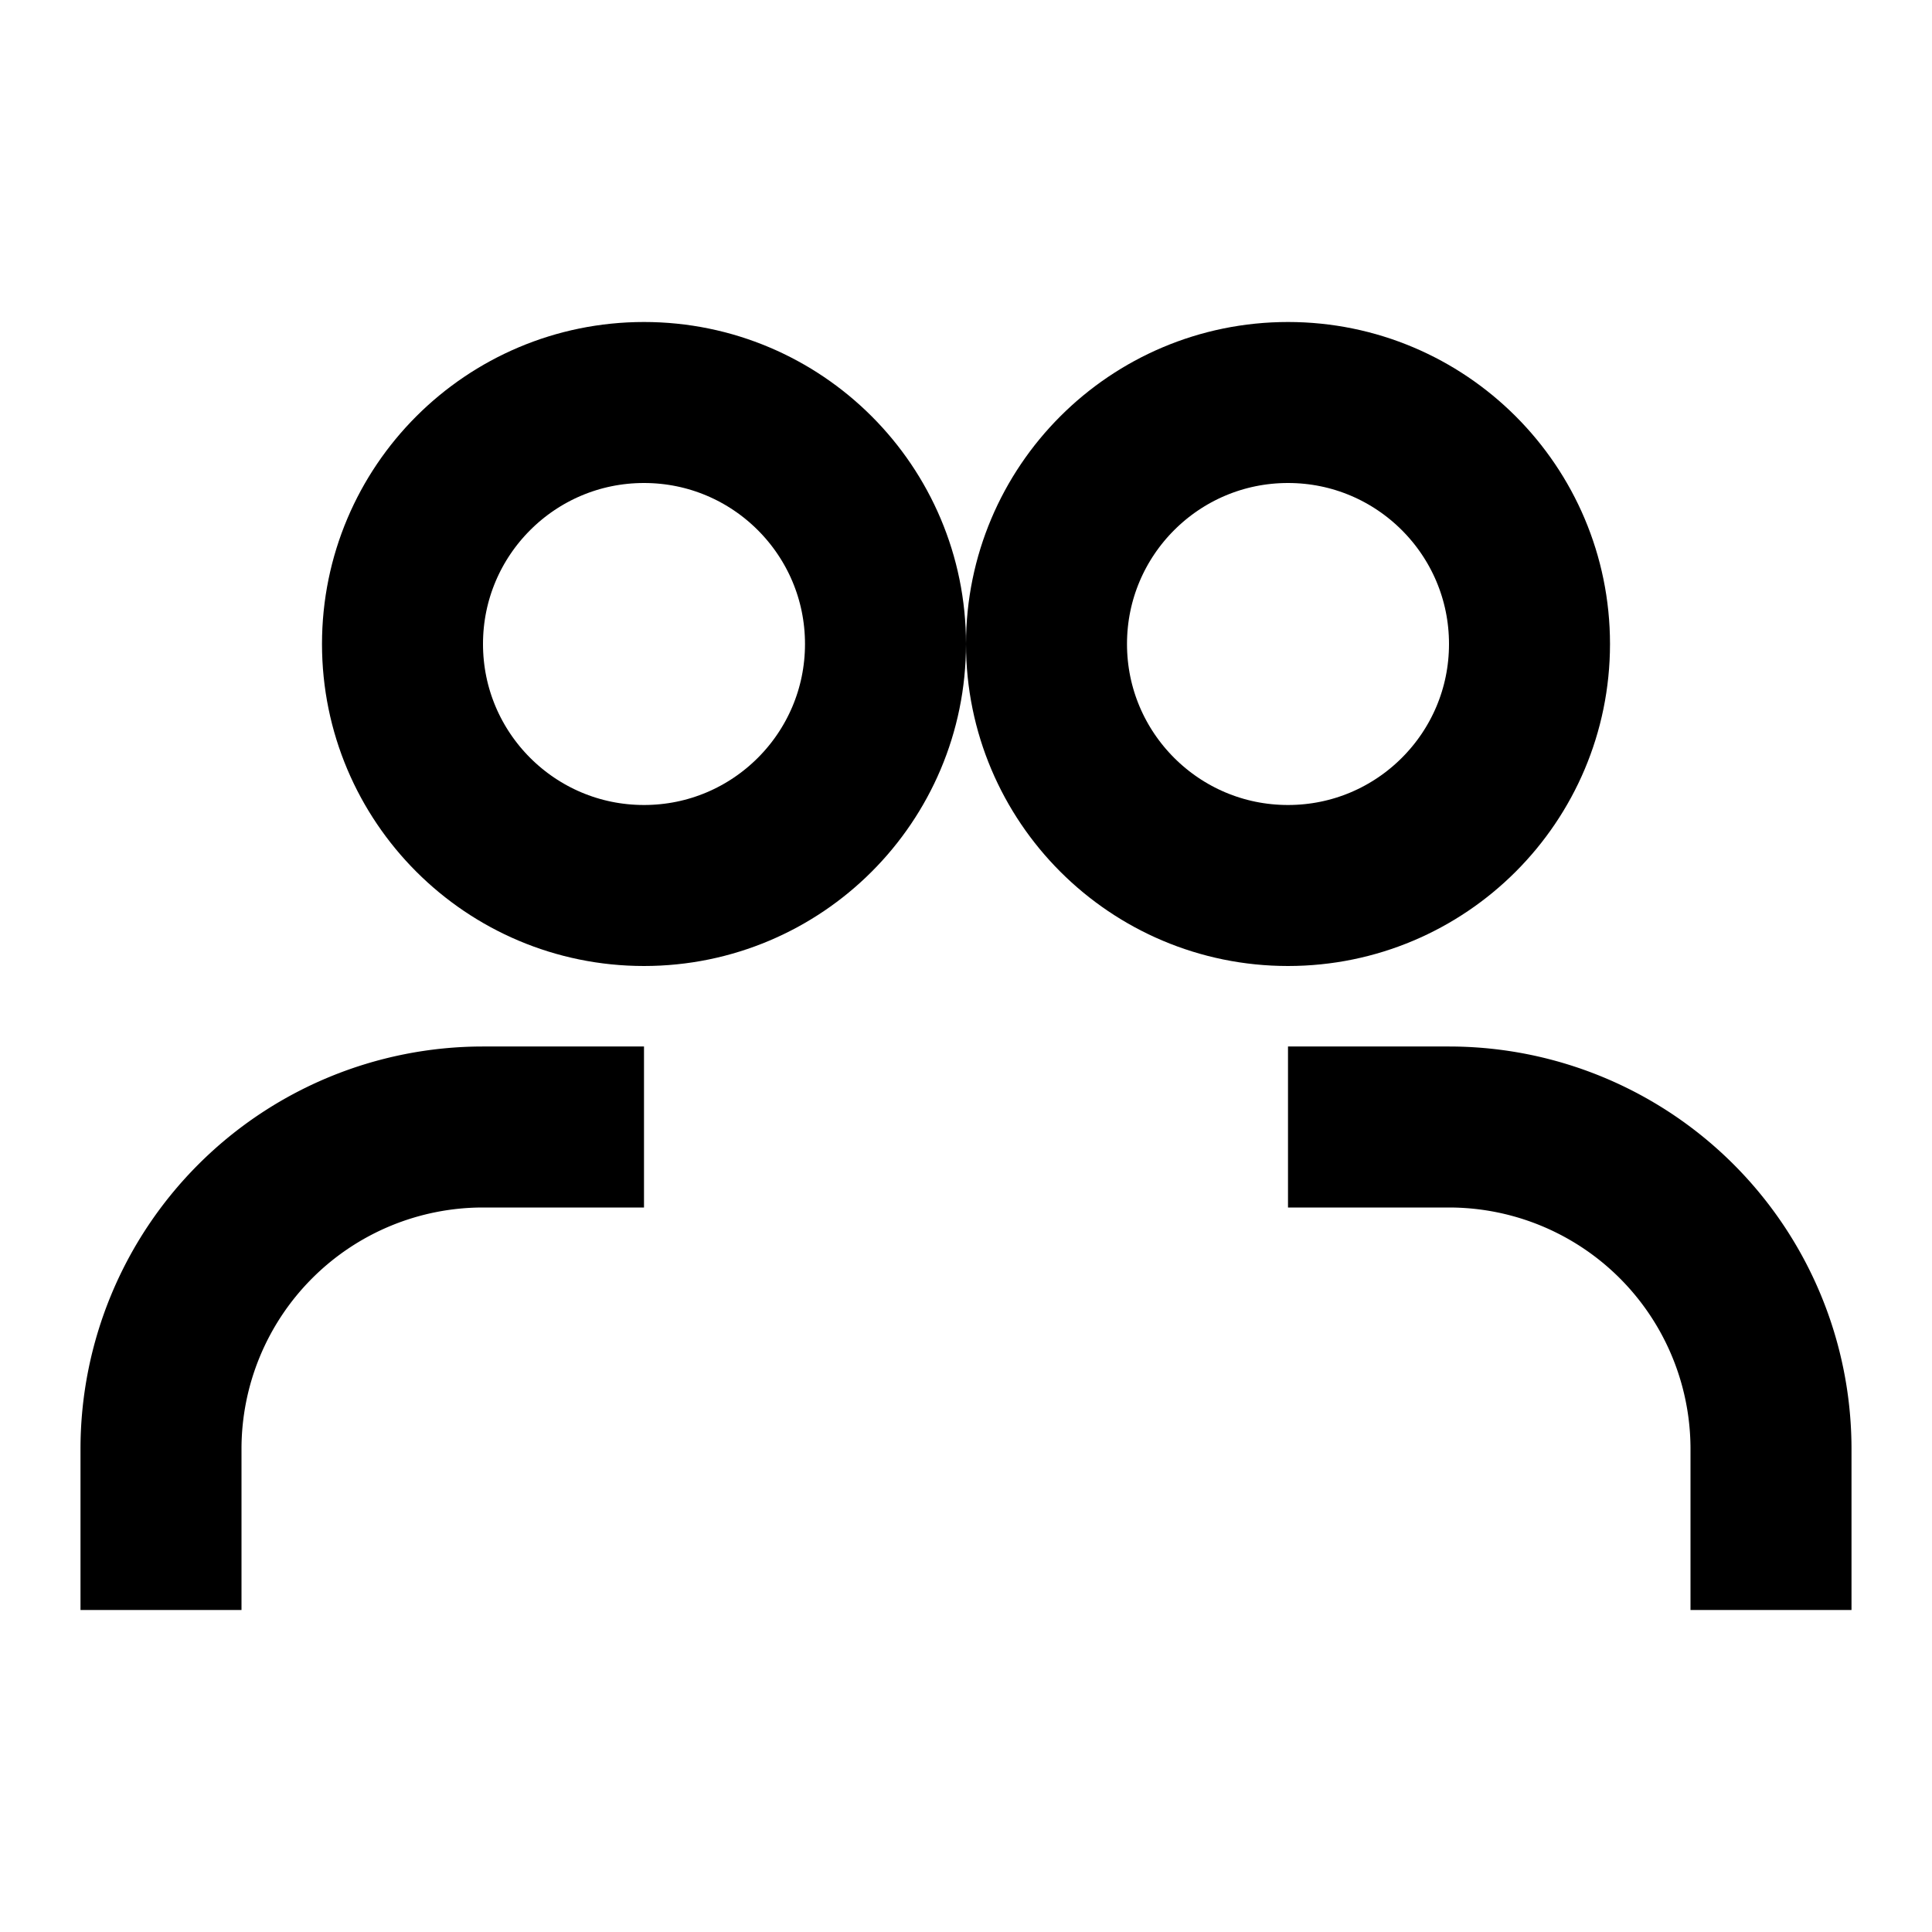  <svg xmlns="http://www.w3.org/2000/svg" width="20" height="20" fill="none" stroke="currentColor" stroke-width="2" viewBox="0 0 24 24" style="vertical-align: middle;">
          <circle cx="8" cy="8" r="3" />
          <circle cx="16" cy="8" r="3" />
          <path d="M2 20v-2a4 4 0 0 1 4-4h2" />
          <path d="M22 20v-2a4 4 0 0 0-4-4h-2" />
        </svg>
